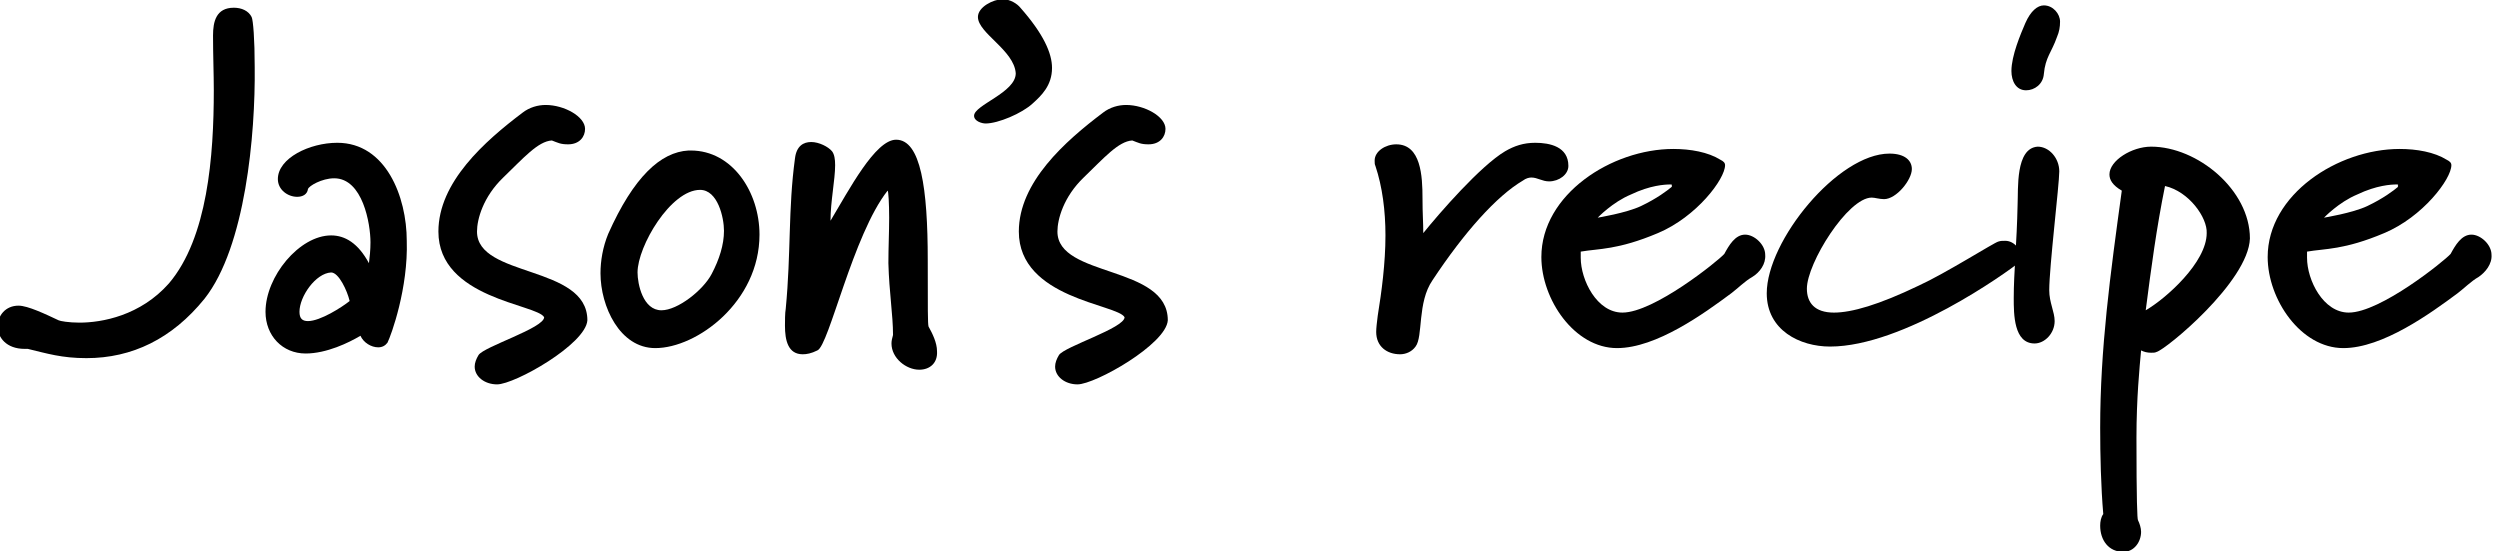 <?xml version="1.0" encoding="UTF-8"?> <svg xmlns="http://www.w3.org/2000/svg" xmlns:xlink="http://www.w3.org/1999/xlink" version="1.1" id="a" x="0px" y="0px" viewBox="0 0 323.9 71.4" style="enable-background:new 0 0 323.9 71.4;" xml:space="preserve"> <style type="text/css"> .st0{enable-background:new ;} </style> <g class="st0"> <path d="M26.5,38.7c-4.2,5.2-9.4,7.7-15.3,7.7c-3.2,0-5.1-0.6-7.6-1.2H3.2c-2.4,0-3.5-1.5-3.5-2.9s1-2.7,2.7-2.7 c1.2,0,3.5,1.1,5.2,1.9c0.2,0.1,1.3,0.3,2.7,0.3c2.9,0,7.9-0.9,11.6-5.1c5-5.9,5.8-16.5,5.8-25c0-2.1-0.1-4.6-0.1-7.1 c0-1.8,0.4-3.6,2.7-3.6c1,0,1.9,0.4,2.3,1.2c0.2,0.4,0.4,2.9,0.4,6.5C33.1,17.4,31.8,32,26.5,38.7z"></path> </g> <g class="st0"> <path d="M50.2,44.4C49.9,44.8,49.5,45,49,45c-0.9,0-1.9-0.6-2.3-1.5c-1.5,0.9-4.4,2.3-7.1,2.3c-3,0-5.2-2.3-5.2-5.4 c0-4.6,4.4-9.9,8.5-9.9c1.8,0,3.5,1,4.9,3.6c0.1-0.8,0.2-1.7,0.2-2.7c0-2.4-1-8.3-4.7-8.3c-1.6,0-3.3,1-3.4,1.4 c-0.1,0.7-0.7,1-1.4,1c-1.2,0-2.5-0.9-2.5-2.3c0-2.7,4.1-4.7,7.7-4.7c6.3,0,9,7,9,12.7C52.9,37.3,50.7,43.4,50.2,44.4z M42.9,35.3 c-2,0.1-4.1,3.1-4.1,5.1c0,0.9,0.4,1.2,1.1,1.2c1.6,0,4.4-1.8,5.4-2.6C45,37.7,43.9,35.3,42.9,35.3z"></path> <path d="M64.4,49.8c-1.6,0-2.9-1-2.9-2.3c0-0.5,0.2-1,0.5-1.5c0.7-1.1,8.5-3.5,8.5-4.9c-0.9-1.7-13.7-2.4-13.7-11.1 c0-6.4,6-11.7,10.9-15.4c0.9-0.7,2-1,3-1c2.4,0,5.1,1.5,5.1,3.1c0,1-0.7,2-2.2,2c-1,0-1.3-0.2-2.1-0.5c-1.8,0.1-3.7,2.3-6.3,4.8 s-3.4,5.4-3.4,7c0,6,14.3,4.3,14.3,11.5C75.9,44.6,66.7,49.8,64.4,49.8z"></path> <path d="M84.9,45.1c-4.6,0-7.1-5.4-7.1-9.7c0-1.6,0.3-3.4,1-5.1c3.3-7.4,6.8-10.6,10.4-10.8h0.3c5.4,0,8.9,5.4,8.9,10.9 C98.4,39.1,90.3,45.1,84.9,45.1z M90.7,24.6c-3.8,0-8.1,7.3-8.1,10.7c0,1.5,0.7,4.9,3.1,4.9c2.1,0,5.4-2.6,6.5-4.7 c1-1.9,1.6-3.8,1.6-5.6C93.8,28.2,93,24.6,90.7,24.6z"></path> <path d="M119.1,47.9c-1.7,0-3.6-1.5-3.6-3.4c0-0.4,0.1-0.7,0.2-1.1c0-2.6-0.5-5.5-0.6-9.3c0-2,0.1-4,0.1-5.9c0-1.8-0.1-3.5-0.2-3.5 c-4.5,5.7-7.6,20.1-9.1,20.7c-0.8,0.4-1.4,0.5-1.9,0.5c-1.9,0-2.3-1.8-2.3-3.7c0-0.5,0-1.7,0.1-2.2c0.7-7.3,0.3-12.9,1.2-19.5 c0.2-1.6,1.1-2.1,2.1-2.1c1,0,2.2,0.6,2.7,1.2c0.3,0.4,0.4,1,0.4,1.8c0,1.9-0.6,4.7-0.6,7.2c2.4-4,5.8-10.5,8.5-10.5 c3.2,0,4.1,6.3,4.1,15.6c0,6.5,0,8.2,0.1,8.6c0.5,0.9,1.1,2.1,1.1,3.2C121.5,47,120.5,47.9,119.1,47.9z"></path> </g> <g class="st0"> <path d="M133.8,13.4c-1.4,1.3-4.5,2.6-6.1,2.6c-0.5,0-1.5-0.3-1.5-1c0-1.4,5.4-3,5.4-5.5c-0.2-3-4.9-5.2-4.9-7.3 c0-1.3,2-2.3,3.2-2.3c1,0,1.9,0.6,2.3,1.1c3,3.4,4.1,5.9,4.1,7.8C136.3,11.1,134.9,12.4,133.8,13.4z"></path> </g> <g class="st0"> <path d="M139.6,49.8c-1.6,0-2.9-1-2.9-2.3c0-0.5,0.2-1,0.5-1.5c0.7-1.1,8.5-3.5,8.5-4.9c-0.9-1.7-13.7-2.4-13.7-11.1 c0-6.4,6-11.7,10.9-15.4c0.9-0.7,2-1,3-1c2.4,0,5.1,1.5,5.1,3.1c0,1-0.7,2-2.2,2c-1,0-1.3-0.2-2.1-0.5c-1.8,0.1-3.7,2.3-6.3,4.8 s-3.4,5.4-3.4,7c0,6,14.3,4.3,14.3,11.5C151.1,44.6,141.9,49.8,139.6,49.8z"></path> </g> <g class="st0"> <path d="M200.7,23.5c-0.9,0-1.5-0.5-2.3-0.5c-0.3,0-0.7,0.1-1.1,0.4c-3.4,2-7.6,6.7-11.7,12.9c-2,2.9-1.2,7.3-2.2,8.6 c-0.5,0.7-1.3,1-2,1c-1.7,0-3.1-1-3.1-2.9c0-0.5,0.1-1.3,0.2-2.1c0.5-3.1,1-6.8,1-10.4c0-3.2-0.4-6.3-1.3-9 c-0.1-0.2-0.1-0.4-0.1-0.7c0-1.2,1.4-2.1,2.8-2.1c3.2,0,3.4,4.1,3.4,7c0,2,0.1,3.1,0.1,4.5c2.1-2.6,7.4-8.7,10.6-10.6 c1.2-0.7,2.4-1.1,3.9-1.1c1.9,0,4.3,0.5,4.3,3C203.2,22.6,202,23.5,200.7,23.5z"></path> </g> <g class="st0"> <path d="M227,35.9c-0.9,0.5-1.9,1.5-2.7,2.1c-3.5,2.6-9.7,7.1-14.8,7.1c-5.5,0-9.8-6.3-9.8-11.8c0-8.1,9.1-14,17.1-14 c2.2,0,4.5,0.4,6.1,1.4c0.4,0.2,0.6,0.4,0.6,0.7c0,1.8-3.7,6.7-8.7,8.8c-5.2,2.2-7.7,2-10,2.4v0.8c0,2.9,2.1,7.1,5.4,7.1 c4.1,0,12.4-6.7,13.2-7.6c0.6-1.1,1.4-2.5,2.7-2.5c1.2,0,2.6,1.3,2.6,2.6C228.8,34.2,228,35.3,227,35.9z M216.6,24 c0-0.1,0-0.1-0.2-0.1c-0.7,0-2.6,0.1-5.1,1.3c-2.4,1-4.3,3-4.3,3s3.7-0.6,5.6-1.5c2.1-1,3.4-2,4-2.5C216.6,24.1,216.6,24,216.6,24z "></path> </g> <g class="st0"> <path d="M261.6,34c-1.6,1.3-15,10.9-24.5,10.9c-3.9,0-8.2-2.1-8.2-6.9c0-6.8,9.2-18.1,15.9-18.1c2,0,2.9,0.9,2.9,2 c0,1.4-2,3.9-3.6,3.9c-0.6,0-1.2-0.2-1.6-0.2c-3.1,0-8.4,8.5-8.4,11.8c0,1.8,1,3.1,3.5,3.1c2.3,0,5.8-1,11-3.5 c3.5-1.6,9.8-5.6,10.3-5.7c0.3-0.1,0.5-0.1,0.9-0.1c1.2,0,2.1,1.2,2.1,2.3C261.8,33.9,261.7,34,261.6,34z"></path> </g> <g class="st0"> <path d="M266.5,4.8c-0.7,2-1.5,2.6-1.7,4.8c-0.1,1.3-1.2,2.1-2.3,2.1c-1.3,0-1.9-1.2-1.9-2.5c0-2,1.2-4.8,1.8-6.2 c0.7-1.6,1.6-2.3,2.4-2.3c1.2,0,2.1,1.1,2.1,2.1C266.9,3.5,266.8,4.1,266.5,4.8z M265.5,37.6c0,1.6,0.7,2.8,0.7,4 c0,1.6-1.3,2.9-2.6,2.9c-2.7,0-2.7-3.8-2.7-5.9c0-3.3,0.4-7.1,0.5-12.1c0.1-2-0.3-7.3,2.6-7.5c1.5,0,2.8,1.5,2.8,3.2 S265.5,34.6,265.5,37.6z"></path> </g> <g class="st0"> <path d="M279.4,45.6c-0.2,0.1-0.4,0.1-0.7,0.1c-0.5,0-0.9-0.1-1.3-0.3c-0.2,2.2-0.6,6.2-0.6,11.3c0,8.1,0.1,10.6,0.2,10.7 c0.2,0.4,0.4,1,0.4,1.5c0,1.3-0.9,2.6-2.3,2.6c-1.9,0-3-1.5-3-3.4c0-0.5,0.1-1.1,0.4-1.5c-0.3-3.5-0.4-7.6-0.4-11.2 c0-10.2,1.3-19.8,2.8-30.7c-1.2-0.7-1.6-1.4-1.6-2.1c0-1.8,2.9-3.6,5.4-3.6c6,0,12.8,5.6,12.8,11.9 C291.3,36.5,280.6,45.3,279.4,45.6z M280.5,24.1c-1.1,5.4-1.8,10.7-2.5,16.1c2.6-1.5,7.9-6.2,7.9-10 C286,28.2,283.6,24.8,280.5,24.1z"></path> </g> <g class="st0"> <path d="M321.1,35.9c-0.9,0.5-1.9,1.5-2.7,2.1c-3.5,2.6-9.7,7.1-14.8,7.1c-5.5,0-9.8-6.3-9.8-11.8c0-8.1,9.1-14,17.1-14 c2.2,0,4.5,0.4,6.1,1.4c0.4,0.2,0.6,0.4,0.6,0.7c0,1.8-3.7,6.7-8.7,8.8c-5.2,2.2-7.7,2-10,2.4v0.8c0,2.9,2.1,7.1,5.4,7.1 c4.1,0,12.4-6.7,13.2-7.6c0.6-1.1,1.4-2.5,2.7-2.5c1.2,0,2.6,1.3,2.6,2.6C322.9,34.2,322,35.3,321.1,35.9z M310.7,24 c0-0.1,0-0.1-0.2-0.1c-0.7,0-2.6,0.1-5.1,1.3c-2.4,1-4.3,3-4.3,3s3.7-0.6,5.6-1.5c2.1-1,3.4-2,4-2.5C310.6,24.1,310.7,24,310.7,24z "></path> </g> </svg> 